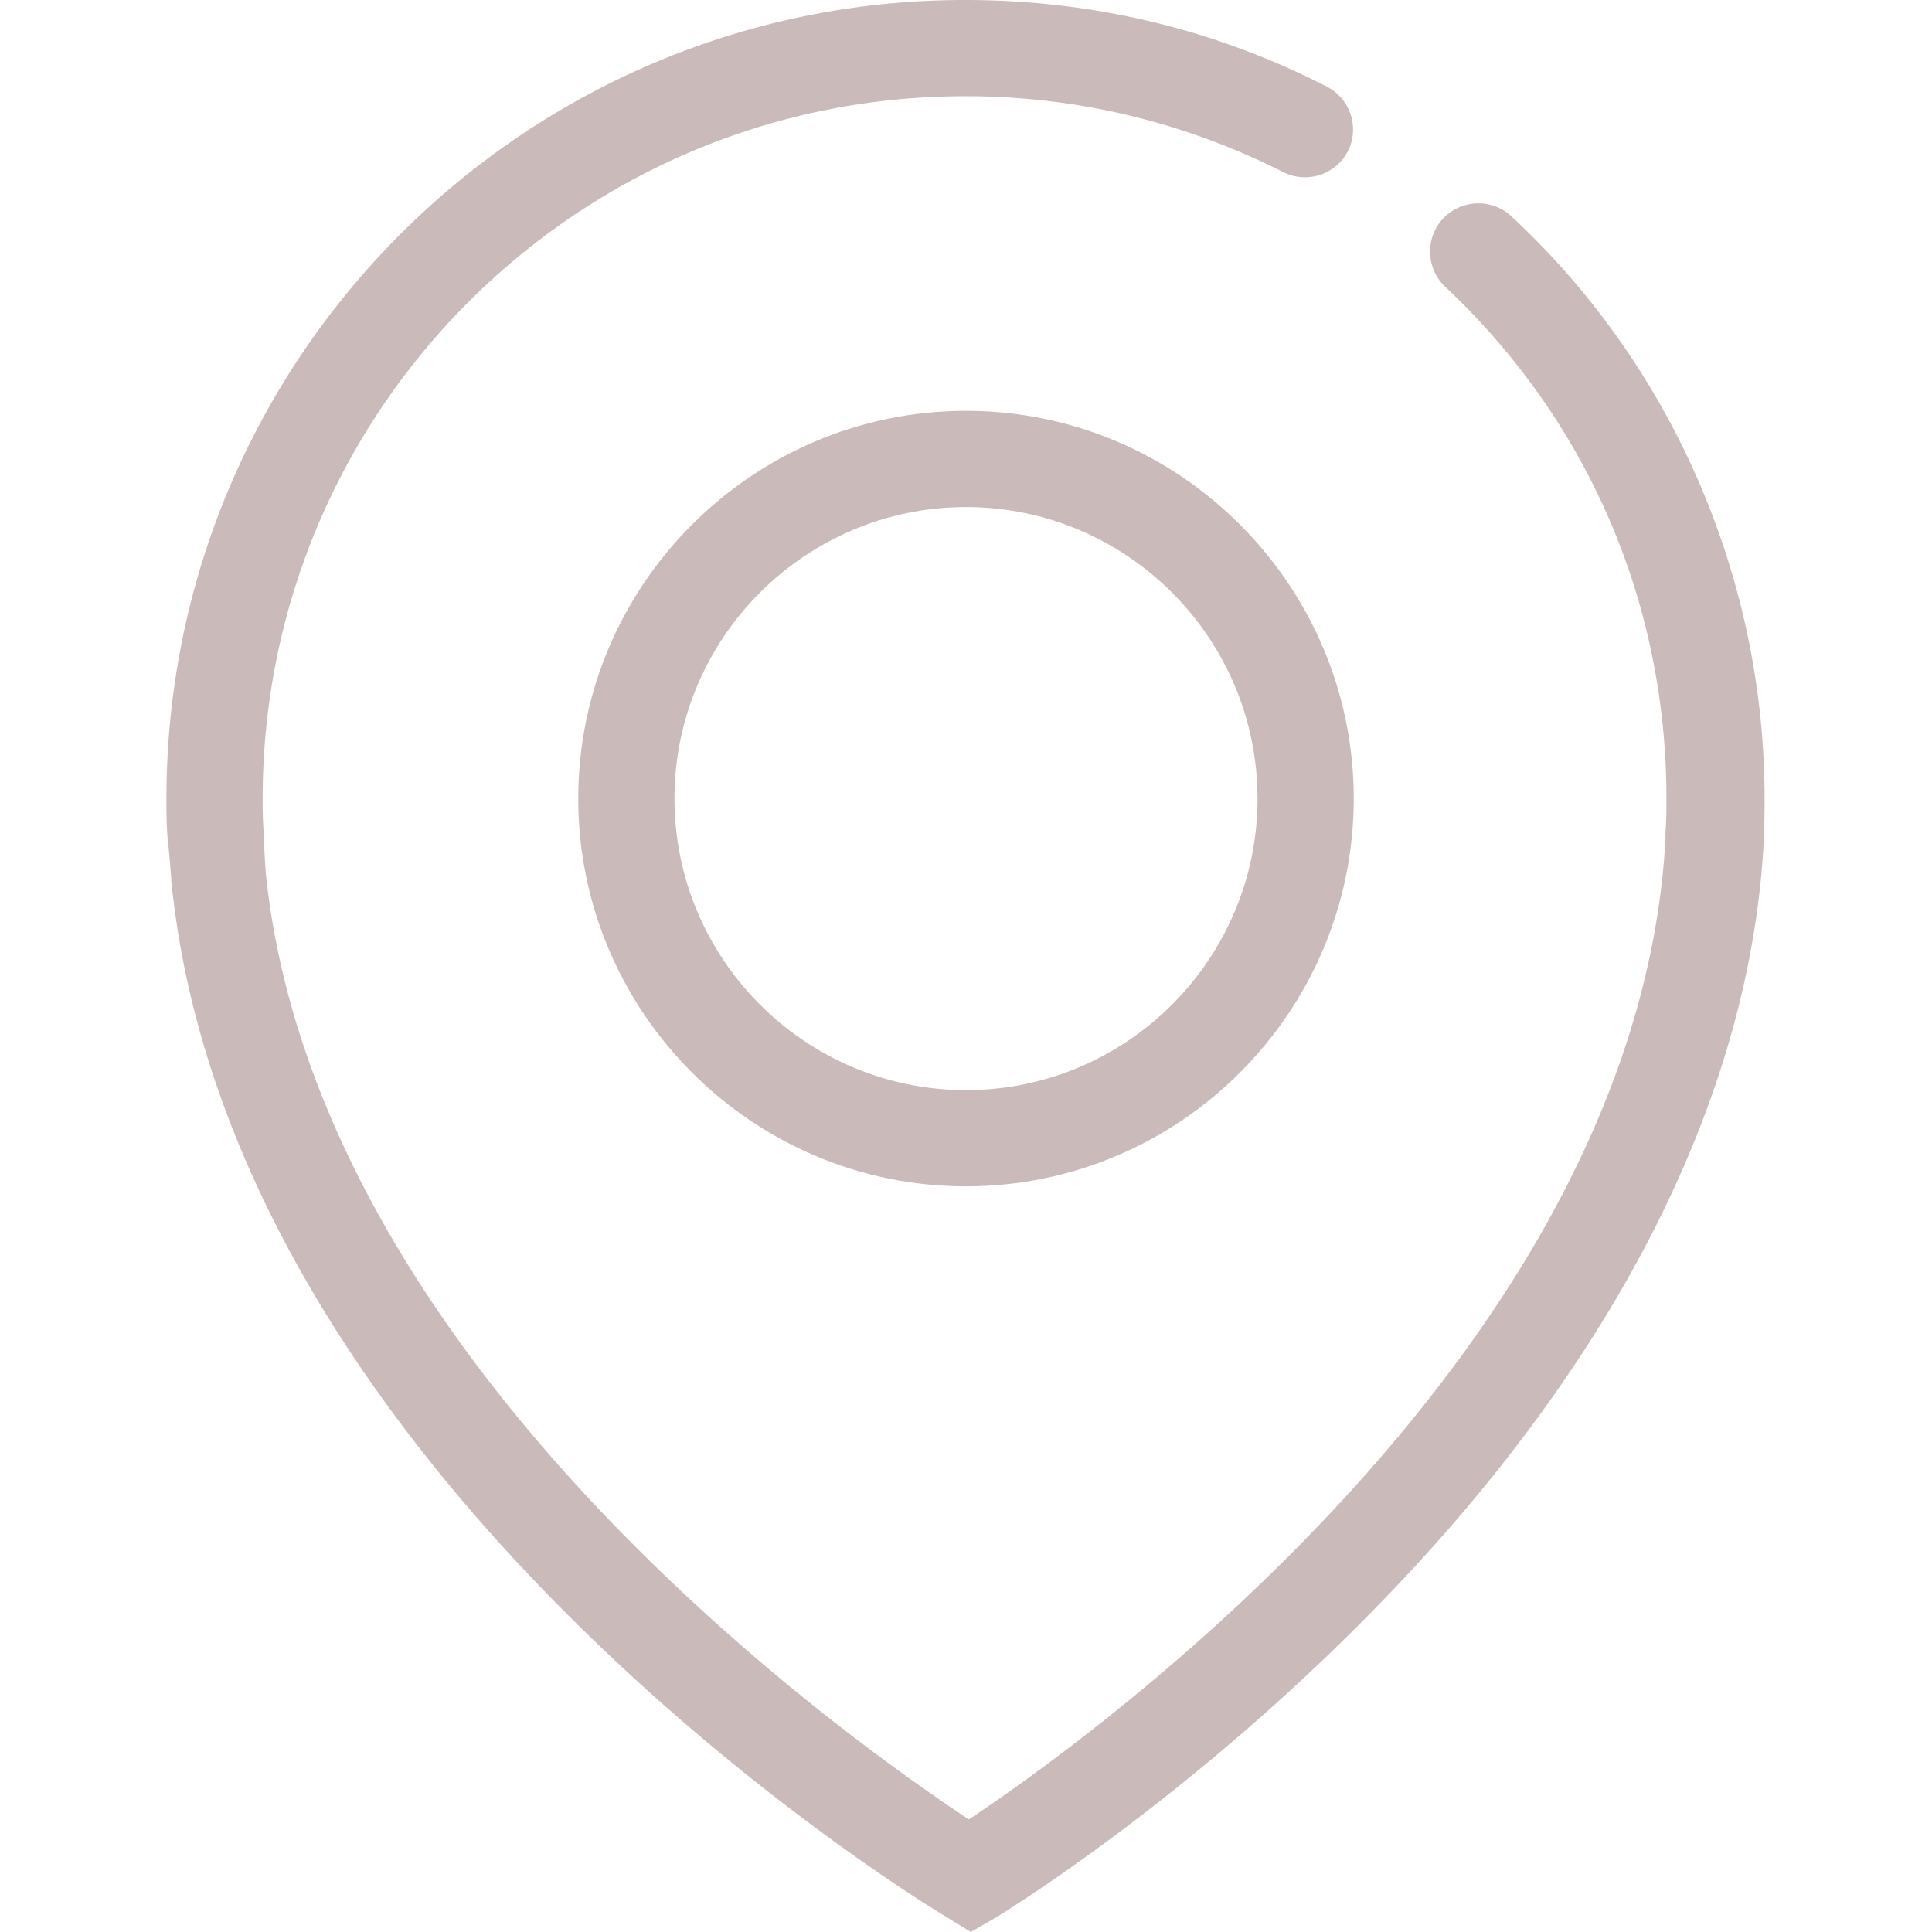 <?xml version="1.0" standalone="no"?><!DOCTYPE svg PUBLIC "-//W3C//DTD SVG 1.1//EN" "http://www.w3.org/Graphics/SVG/1.1/DTD/svg11.dtd"><svg t="1715829822888" class="icon" viewBox="0 0 1024 1024" version="1.1" xmlns="http://www.w3.org/2000/svg" p-id="8841" xmlns:xlink="http://www.w3.org/1999/xlink" width="200" height="200"><path d="M514.55 1024l-13.259-8.159c-15.299-9.179-378.9-231.012-410.518-549.227v-1.02c-0.51-6.12-1.02-12.239-1.53-17.849l-0.51-4.59c-0.51-7.649-0.51-13.769-0.51-19.888 0-233.562 189.705-423.267 423.267-423.267 67.315 0 132.08 15.299 191.745 45.896 12.749 6.629 17.339 21.928 11.219 34.167a25.6 25.6 0 0 1-34.167 11.219c-52.526-26.518-109.131-40.287-168.797-40.287-205.514 0-372.271 166.757-372.271 372.271 0 5.1 0 10.709 0.51 17.339v4.08c0.51 5.1 0.51 10.199 1.02 15.809v1.02c26.008 261.1 308.016 459.984 372.781 502.821 65.785-43.857 354.422-250.9 369.211-519.649v-3.57c0.51-6.629 0.51-12.239 0.51-17.849 0-104.032-41.817-200.414-117.291-271.299-10.199-9.689-10.709-26.008-1.02-36.207 9.689-10.199 26.008-10.709 36.207-1.02C886.821 194.295 935.267 306.996 935.267 423.267c0 6.12 0 12.239-0.51 19.888v4.08c-7.649 136.669-80.574 278.948-211.124 410.518-97.402 98.422-191.745 156.048-195.825 158.598l-13.259 7.649z" fill="#cababa" p-id="8842"></path><path d="M512 628.781c-113.211 0-205.514-92.303-205.514-205.514s92.303-205.514 205.514-205.514c113.211 0 205.514 92.303 205.514 205.514s-92.303 205.514-205.514 205.514z m0-360.032c-85.163 0-154.518 69.355-154.518 154.518 0 85.163 69.355 154.518 154.518 154.518 85.163 0 154.518-69.355 154.518-154.518 0-85.163-69.355-154.518-154.518-154.518z" fill="#cababa" p-id="8843"></path></svg>